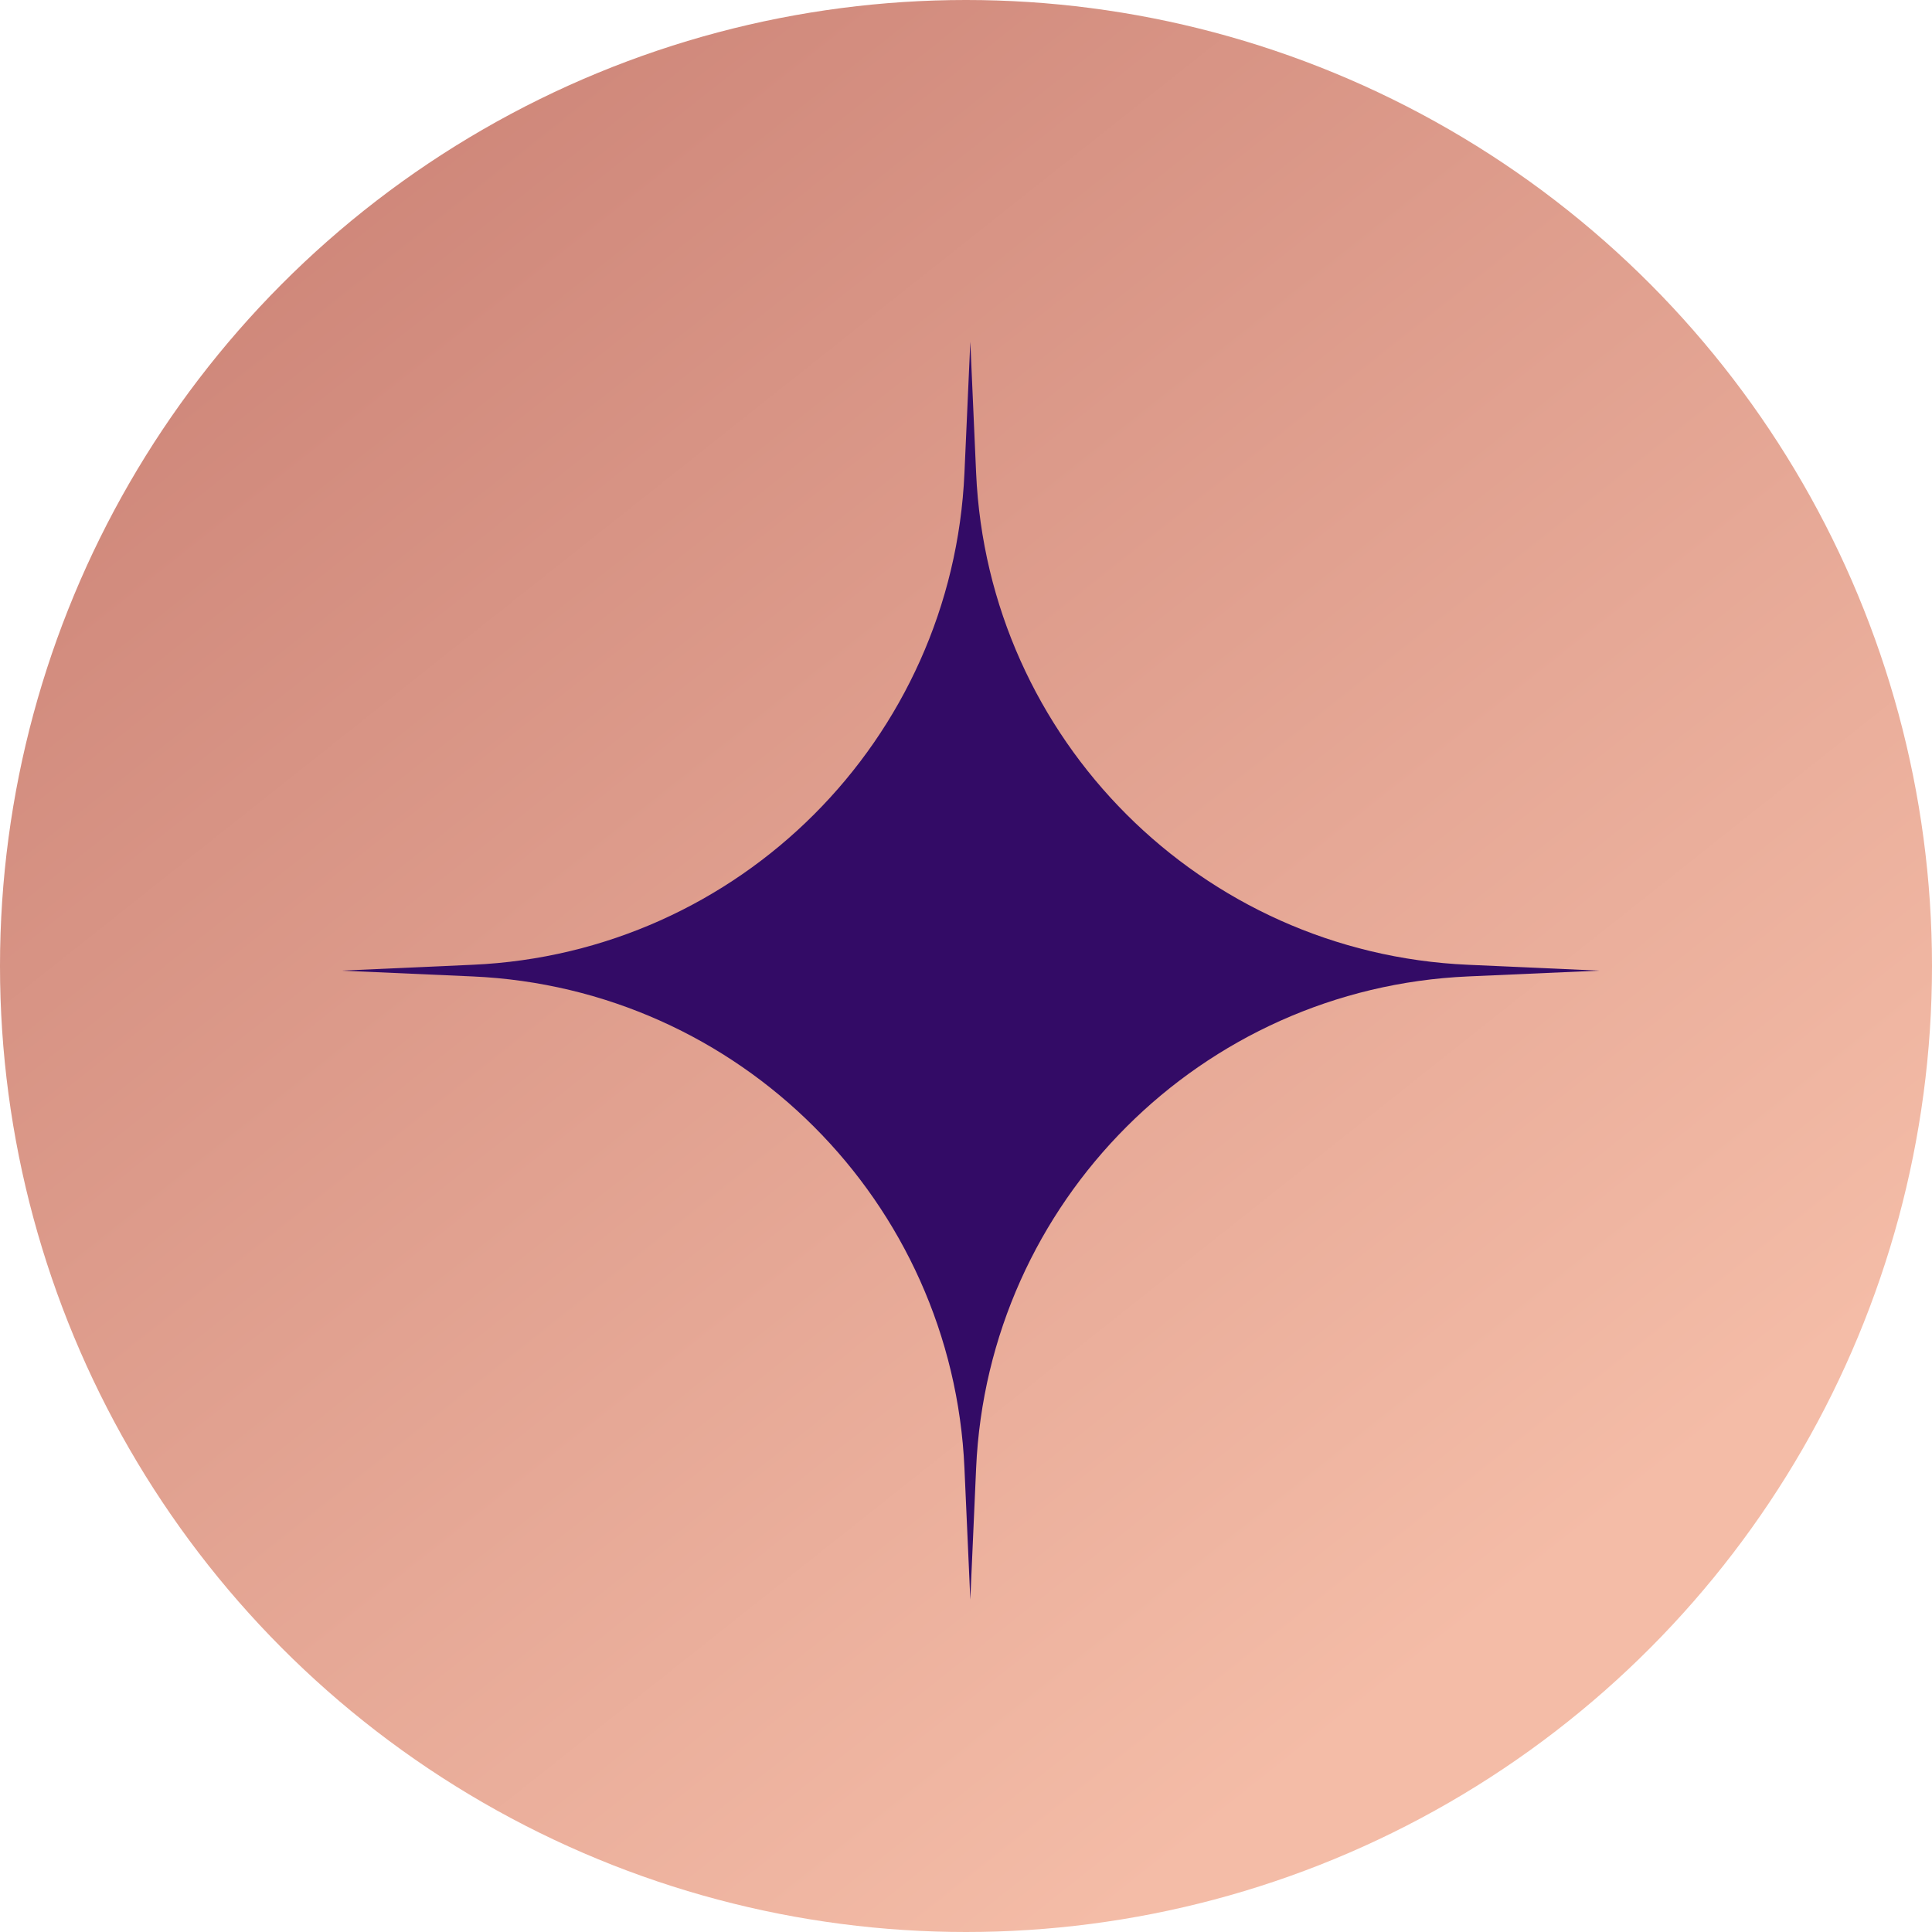 <?xml version="1.0" encoding="UTF-8"?> <svg xmlns="http://www.w3.org/2000/svg" width="30" height="30" viewBox="0 0 30 30" fill="none"> <circle cx="15" cy="15" r="15" fill="url(#paint0_linear_110_11)"></circle> <path d="M15.067 5.306L15.157 7.343C15.34 11.483 18.655 14.798 22.795 14.981L24.832 15.072L22.795 15.162C18.655 15.345 15.34 18.66 15.157 22.8L15.067 24.837L14.976 22.8C14.793 18.66 11.478 15.345 7.338 15.162L5.301 15.072L7.338 14.981C11.478 14.798 14.793 11.483 14.976 7.343L15.067 5.306Z" fill="#330B66"></path> <defs> <linearGradient id="paint0_linear_110_11" x1="2.653" y1="4.286" x2="20.714" y2="27.041" gradientUnits="userSpaceOnUse"> <stop stop-color="#CE8679"></stop> <stop offset="1" stop-color="#F4BCA7"></stop> </linearGradient> </defs> </svg> 